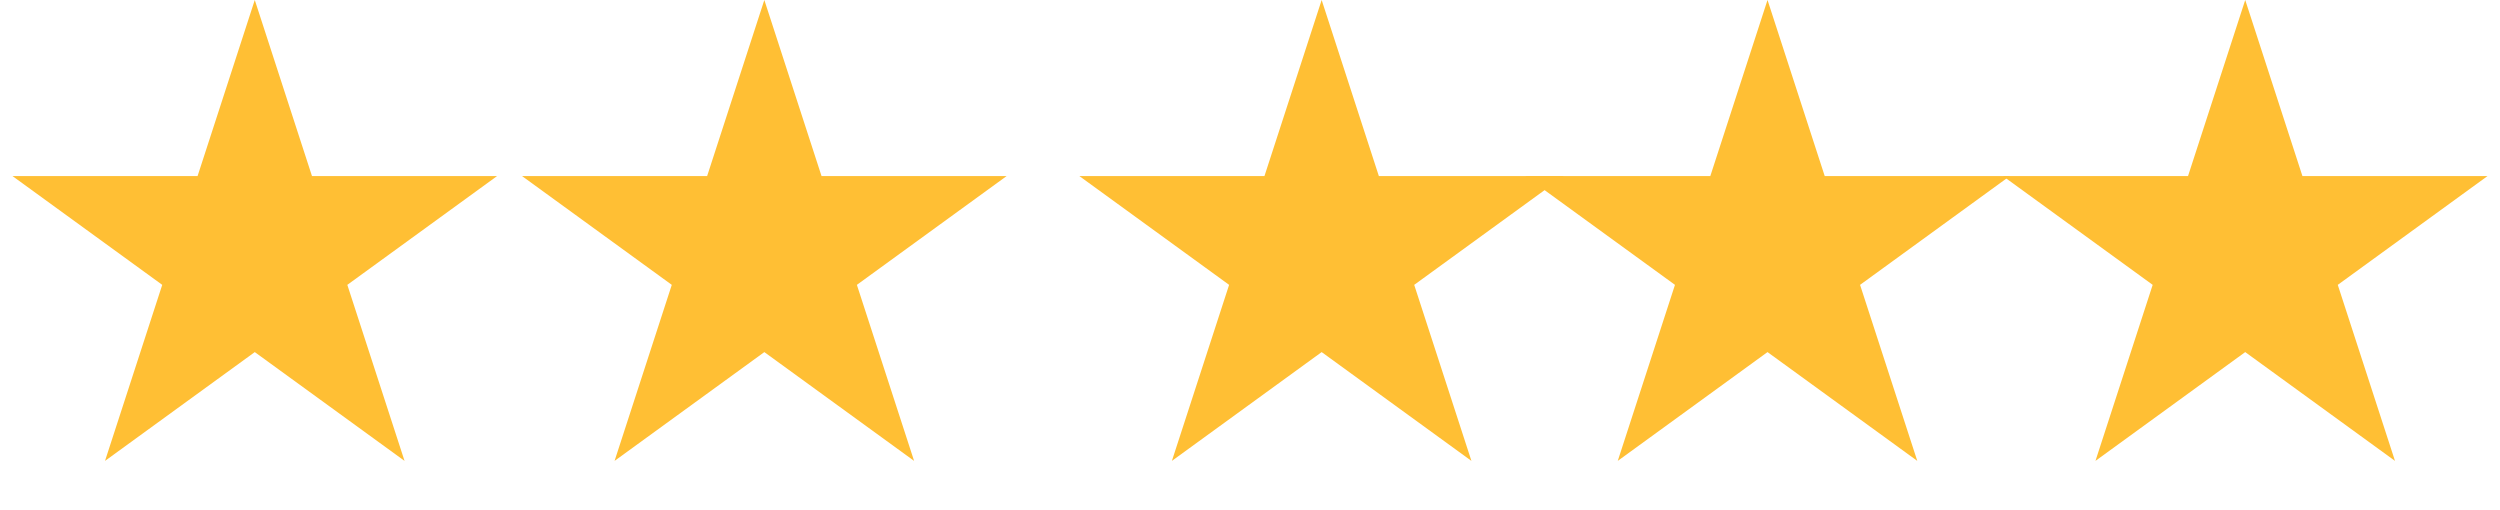 <svg width="157" height="32" viewBox="0 0 157 32" fill="none" xmlns="http://www.w3.org/2000/svg">
<path d="M16 0L19.592 11.056H31.217L21.812 17.889L25.405 28.944L16 22.111L6.595 28.944L10.188 17.889L0.783 11.056H12.408L16 0Z" fill="#FFBF34"/>
<path d="M48 0L51.592 11.056H63.217L53.812 17.889L57.405 28.944L48 22.111L38.595 28.944L42.188 17.889L32.783 11.056H44.408L48 0Z" fill="#FFBF34"/>
<path d="M83 0L86.592 11.056H98.217L88.812 17.889L92.405 28.944L83 22.111L73.595 28.944L77.188 17.889L67.783 11.056H79.408L83 0Z" fill="#FFBF34"/>
<path d="M111 0L114.592 11.056H126.217L116.812 17.889L120.405 28.944L111 22.111L101.595 28.944L105.188 17.889L95.783 11.056H107.408L111 0Z" fill="#FFBF34"/>
<path d="M141 0L144.592 11.056H156.217L146.812 17.889L150.405 28.944L141 22.111L131.595 28.944L135.188 17.889L125.783 11.056H137.408L141 0Z" fill="#FFBF34"/>
</svg>
